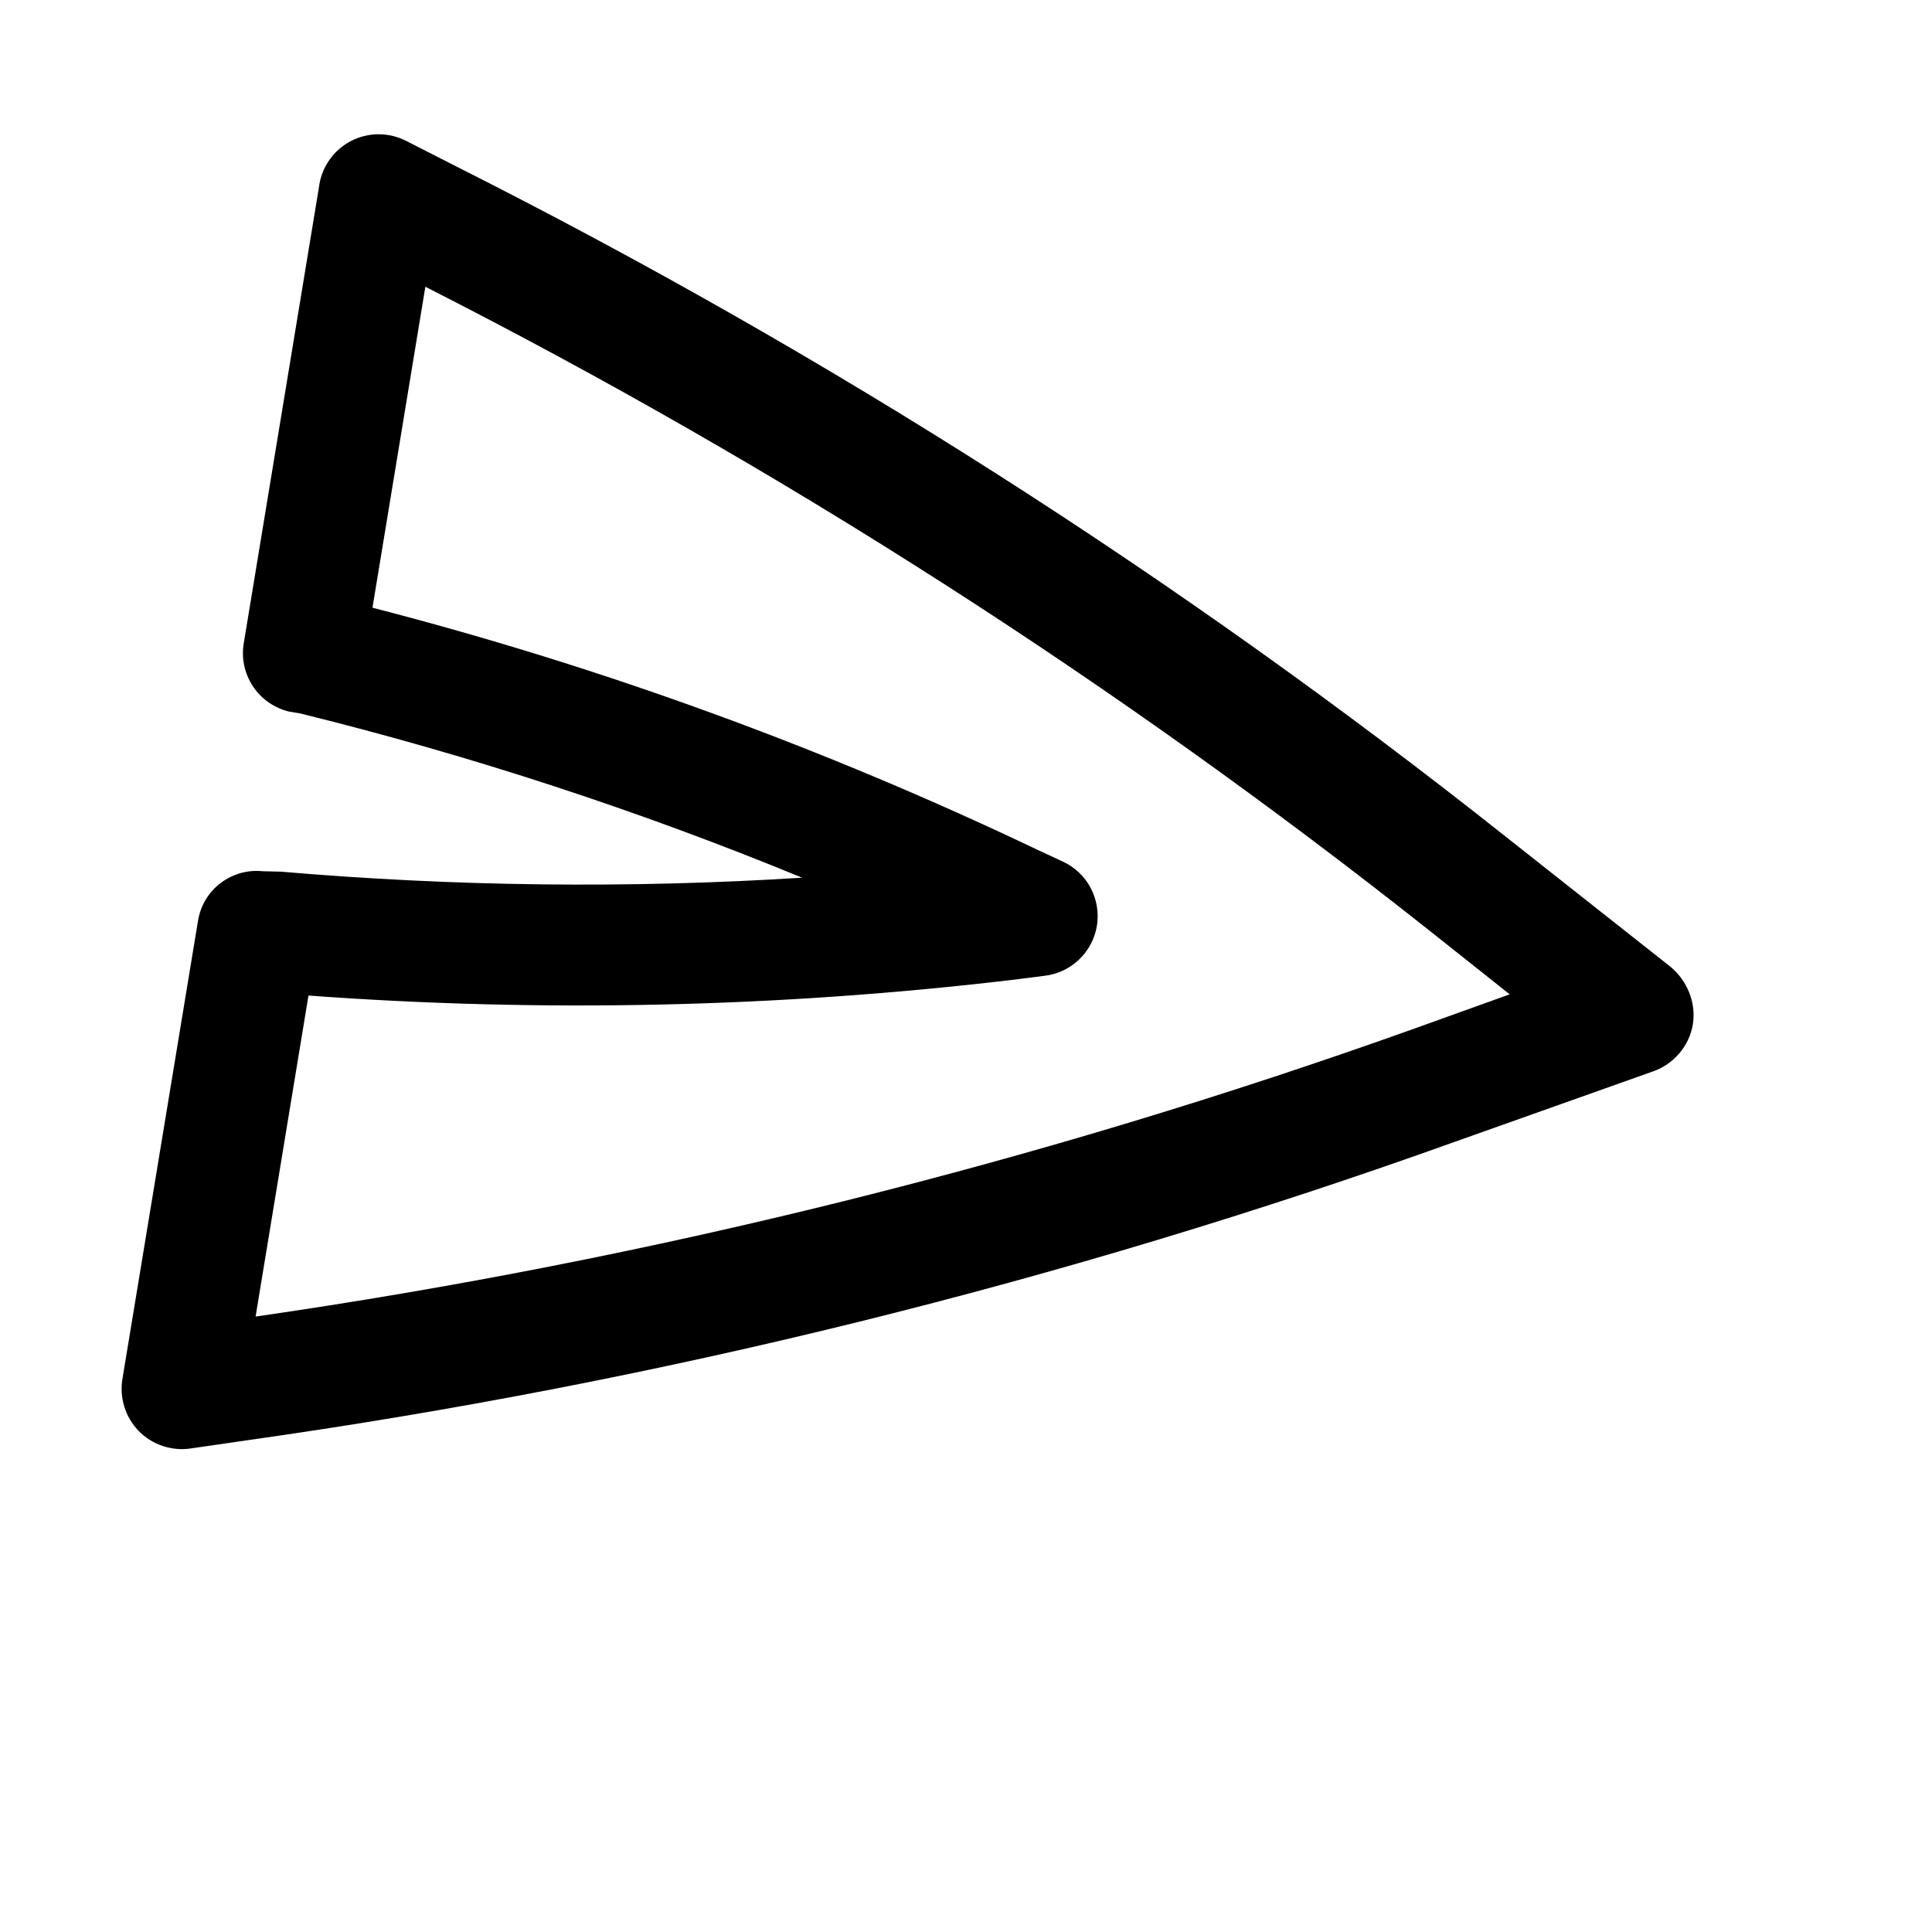 <svg width="24" height="24" viewBox="0 0 24 24" fill="none" xmlns="http://www.w3.org/2000/svg">
<g clip-path="url(#clip0_4_75)">
<path fill-rule="evenodd" clip-rule="evenodd" d="M21.029 12.727C20.984 12.997 20.787 13.221 20.538 13.308L18.078 14.182C13.212 15.927 8.18 17.171 3.06 17.893L2.372 17.993C2.254 18.011 2.133 18 2.02 17.962C1.907 17.924 1.804 17.86 1.721 17.774C1.638 17.688 1.577 17.584 1.543 17.469C1.508 17.355 1.502 17.234 1.523 17.117L2.46 11.437C2.49 11.251 2.59 11.084 2.74 10.97C2.89 10.856 3.078 10.803 3.265 10.823L3.489 10.828C5.646 11.013 7.808 11.039 9.964 10.903C7.939 10.07 5.854 9.387 3.727 8.862L3.592 8.84C3.406 8.795 3.244 8.682 3.139 8.521C3.035 8.361 2.995 8.167 3.03 7.979L3.963 2.32C3.978 2.201 4.022 2.087 4.091 1.988C4.159 1.889 4.251 1.809 4.357 1.753C4.464 1.697 4.583 1.668 4.703 1.668C4.823 1.668 4.942 1.697 5.049 1.752L5.669 2.068C10.29 4.397 14.645 7.174 18.703 10.392L20.752 12.01C20.959 12.182 21.073 12.457 21.029 12.727ZM18.754 12.352L17.772 11.572C13.887 8.492 9.703 5.809 5.284 3.562L4.627 7.549C7.482 8.286 10.25 9.297 12.912 10.568L13.199 10.701C13.348 10.769 13.471 10.884 13.548 11.029C13.625 11.174 13.652 11.34 13.626 11.502C13.599 11.663 13.52 11.812 13.4 11.924C13.281 12.037 13.128 12.106 12.965 12.123L12.562 12.174C9.665 12.516 6.742 12.581 3.832 12.367L3.175 16.355C8.082 15.645 12.906 14.446 17.574 12.776L18.754 12.352Z" fill="black"/>
</g>
<defs>
<clipPath id="clip0_4_75">
<rect width="20.006" height="19.996" fill="white" transform="translate(3.782 0.05) rotate(9.36)"/>
</clipPath>
</defs>
</svg>
